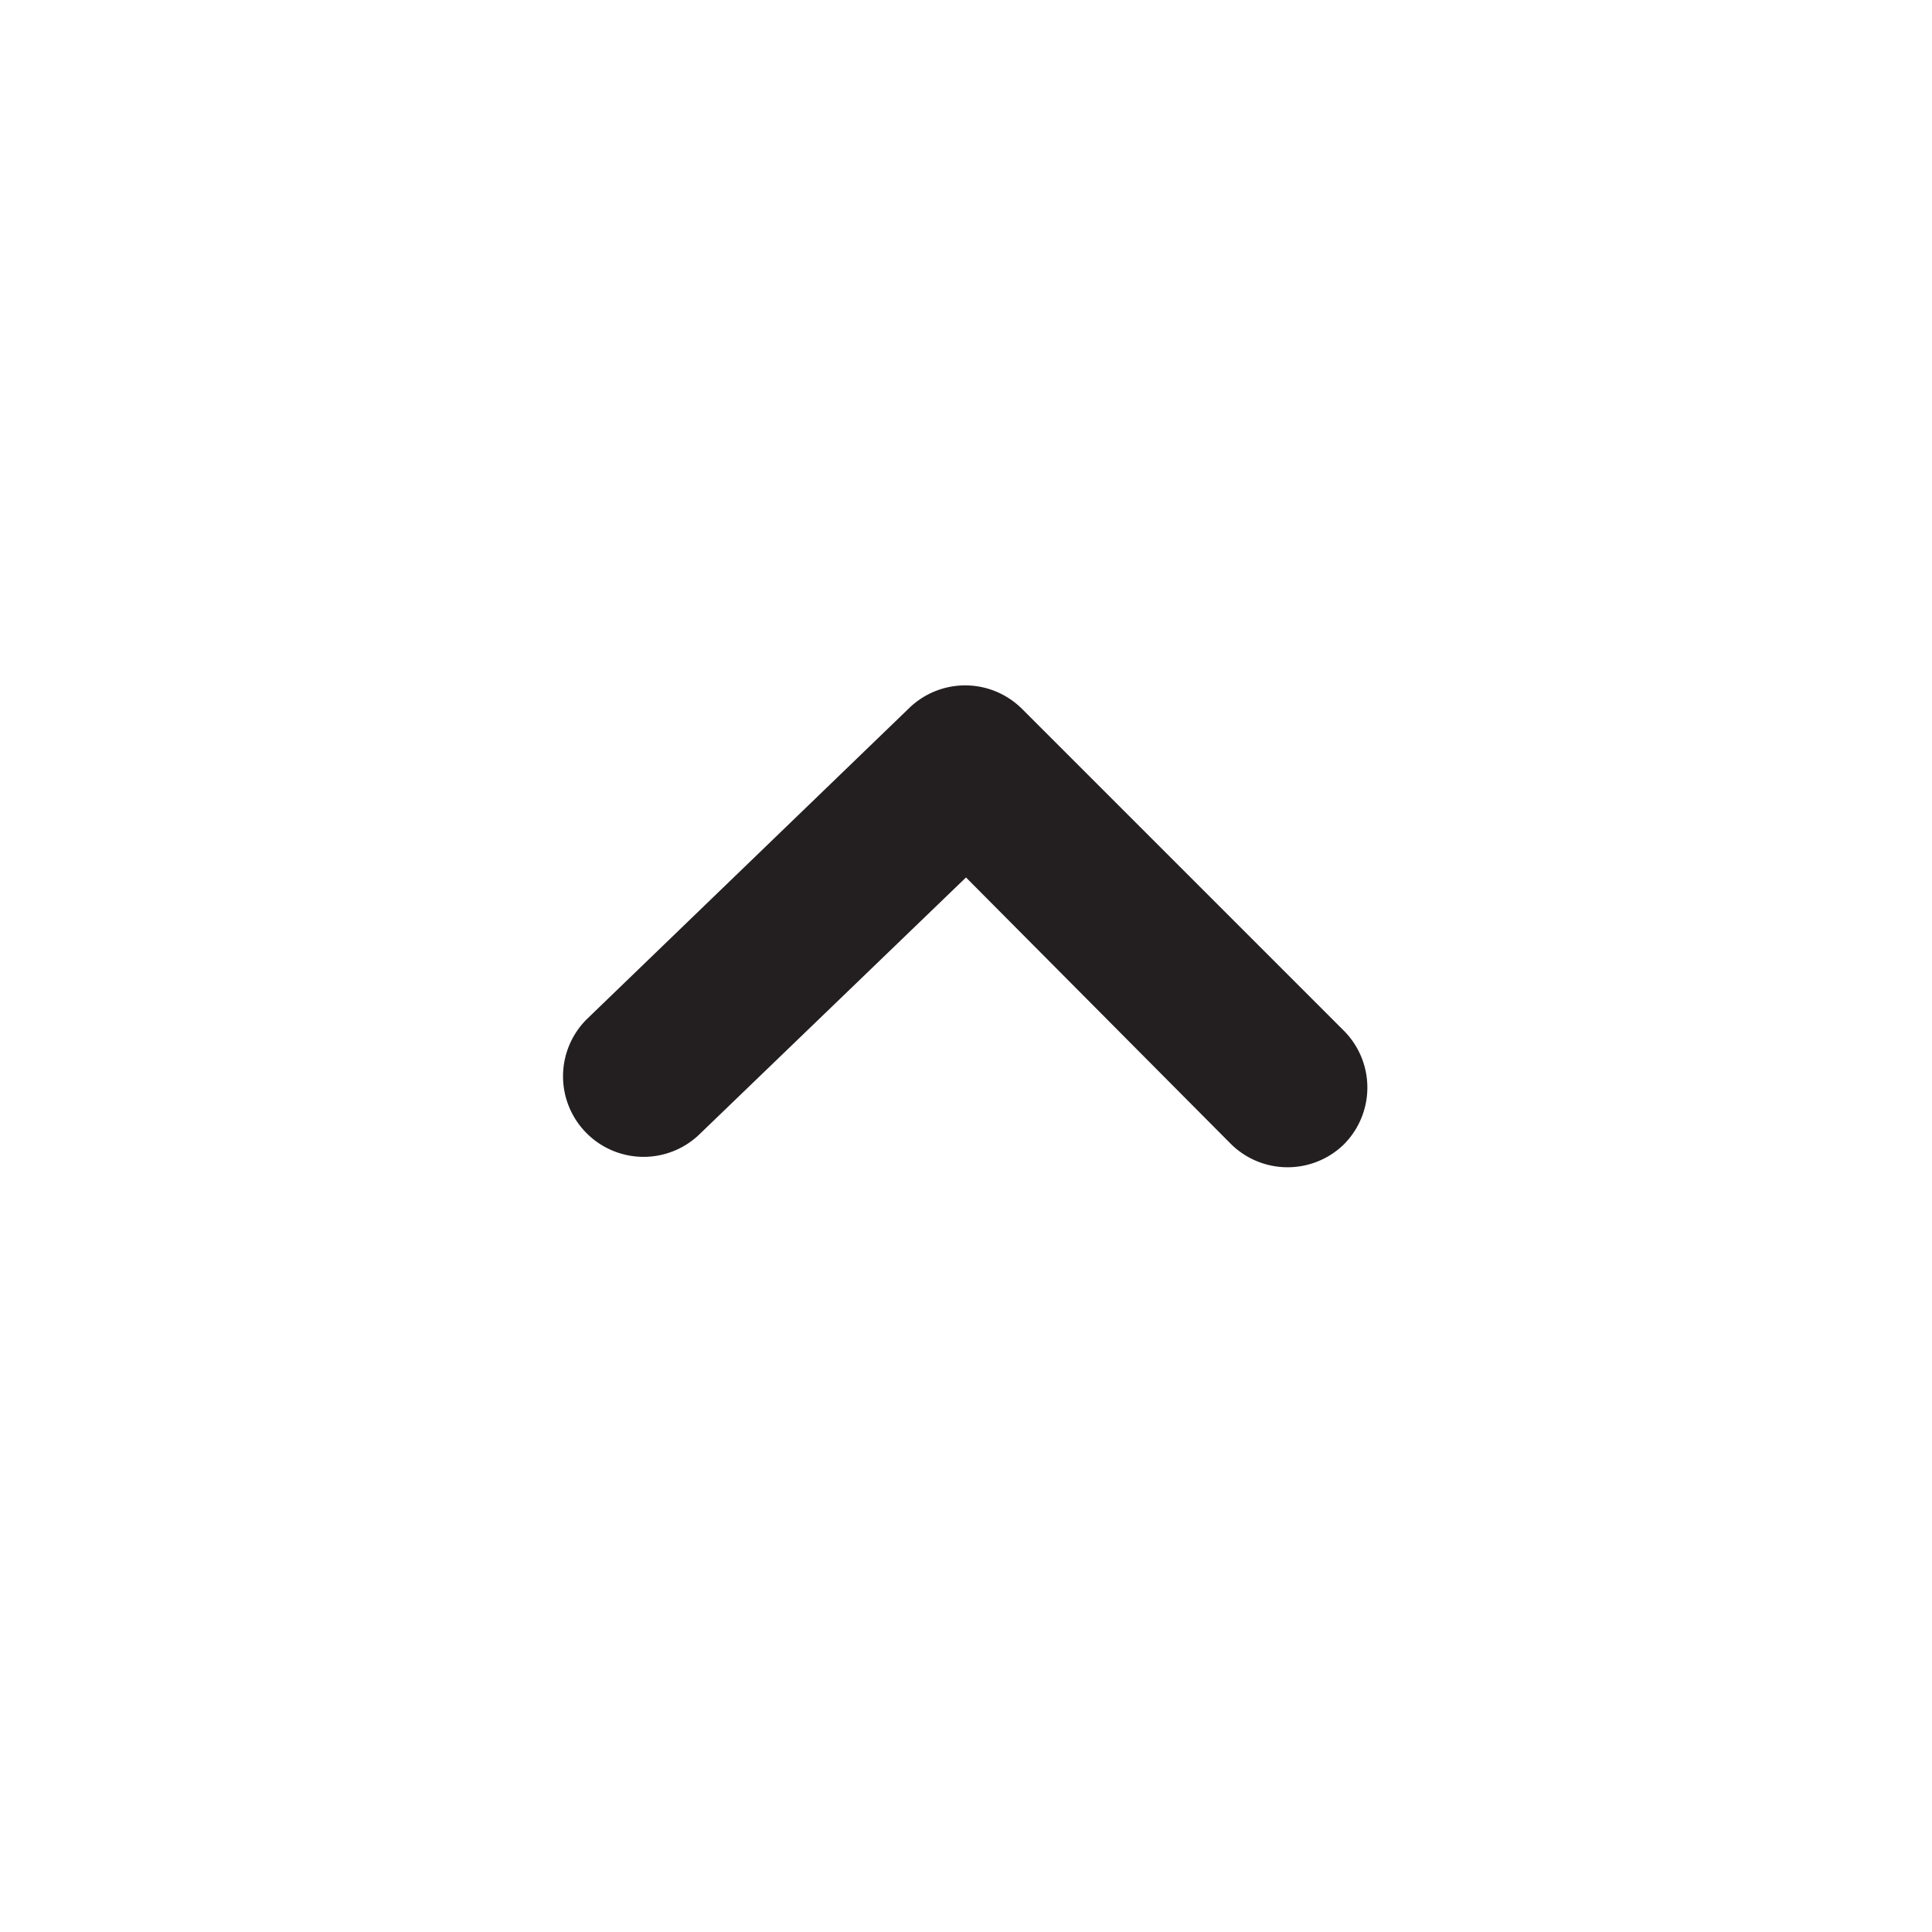 <svg xmlns="http://www.w3.org/2000/svg" viewBox="0 0 24 24"><defs><style>.cls-1{fill:#fff;opacity:0;}.cls-2{fill:#231f20;}</style></defs><title>chevron-up</title><g id="Layer_2" data-name="Layer 2"><g id="chevron-up"><g id="chevron-up-2" data-name="chevron-up"><rect class="cls-1" width="24" height="24" transform="translate(24 24) rotate(180)"/><path class="cls-2" d="M16,14.5a1,1,0,0,1-.71-.29L12,10.9l-3.3,3.18a1,1,0,0,1-1.41,0,1,1,0,0,1,0-1.42l4-3.86a1,1,0,0,1,1.4,0l4,4a1,1,0,0,1,0,1.42A1,1,0,0,1,16,14.5Z"/></g></g></g></svg>